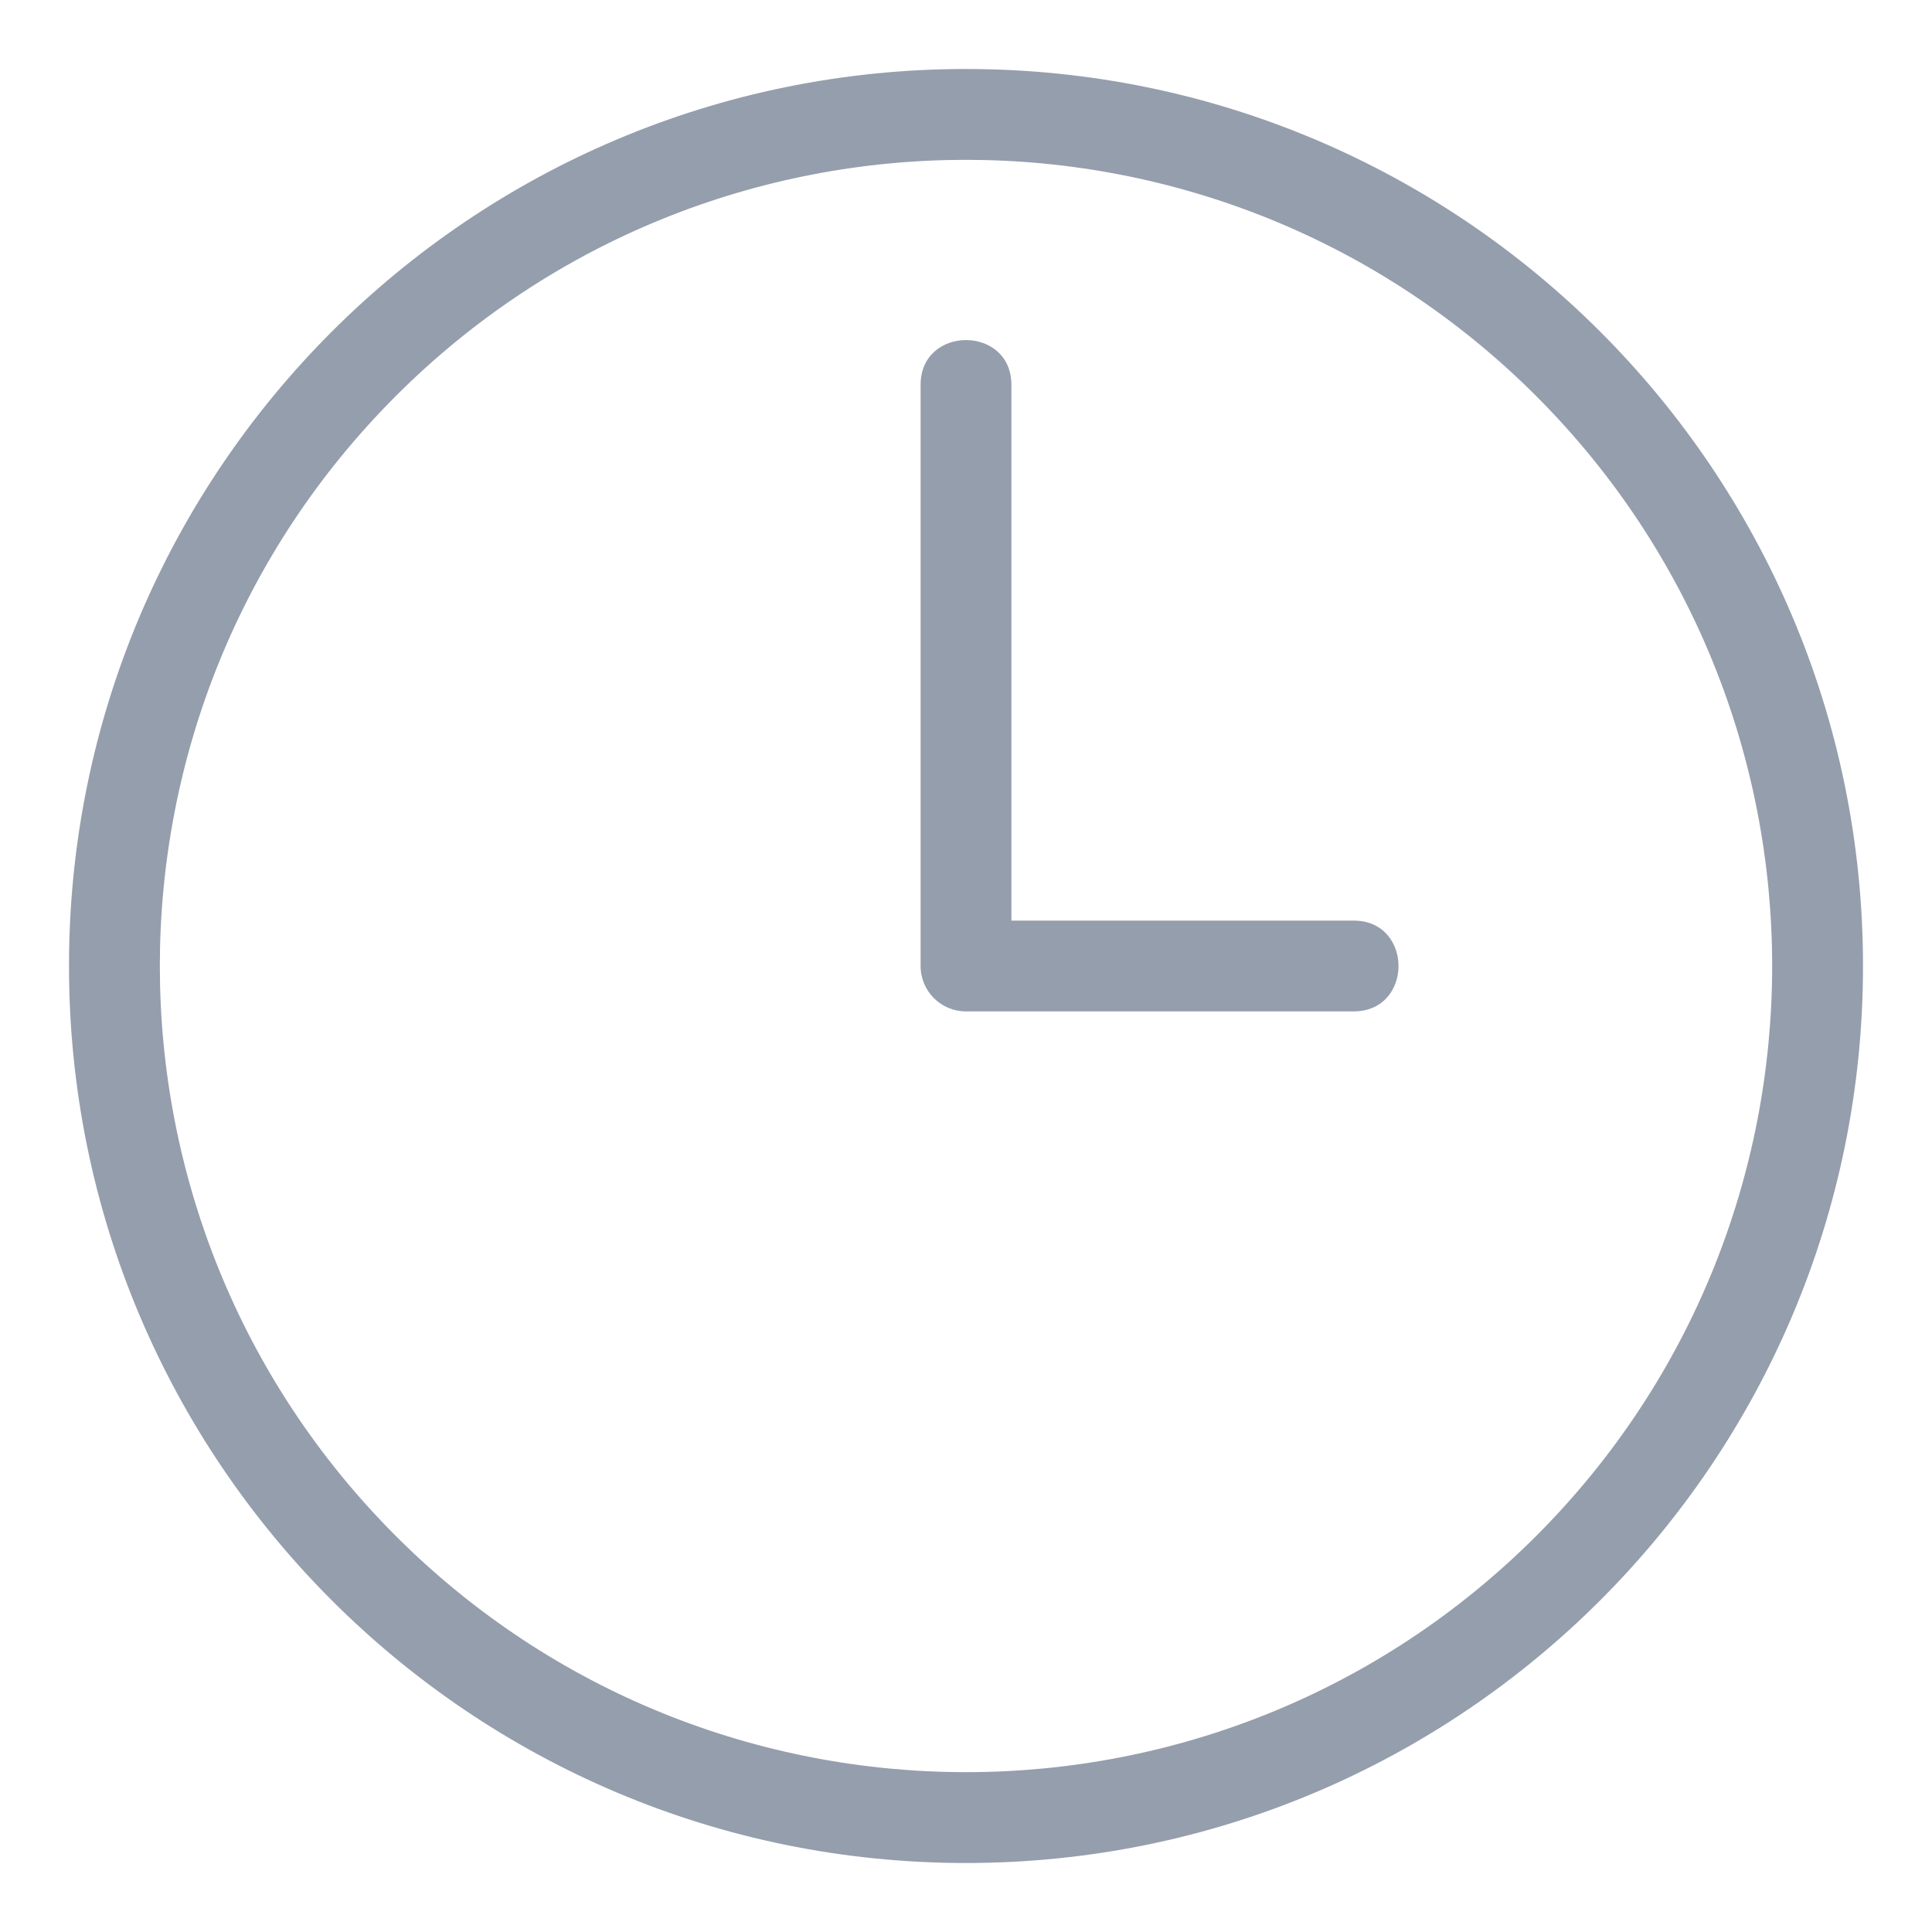 <?xml version="1.0" encoding="UTF-8"?> <svg xmlns="http://www.w3.org/2000/svg" width="28" height="28" viewBox="0 0 28 28" fill="none"><path fill-rule="evenodd" clip-rule="evenodd" d="M14 1C21.18 1 27 6.82 27 14C27 21.18 21.18 27 14 27C6.82 27 1 21.18 1 14C1 6.82 6.82 1 14 1ZM13.342 5.578V14C13.342 14.364 13.636 14.658 14 14.658H19.618C20.485 14.658 20.485 13.342 19.618 13.342H14.658V5.578C14.658 4.712 13.342 4.712 13.342 5.578ZM22.262 5.738C17.699 1.176 10.301 1.176 5.738 5.738C1.176 10.301 1.176 17.699 5.738 22.262C10.301 26.824 17.699 26.824 22.262 22.262C26.824 17.699 26.824 10.301 22.262 5.738Z" fill="#959EAC"></path></svg> 